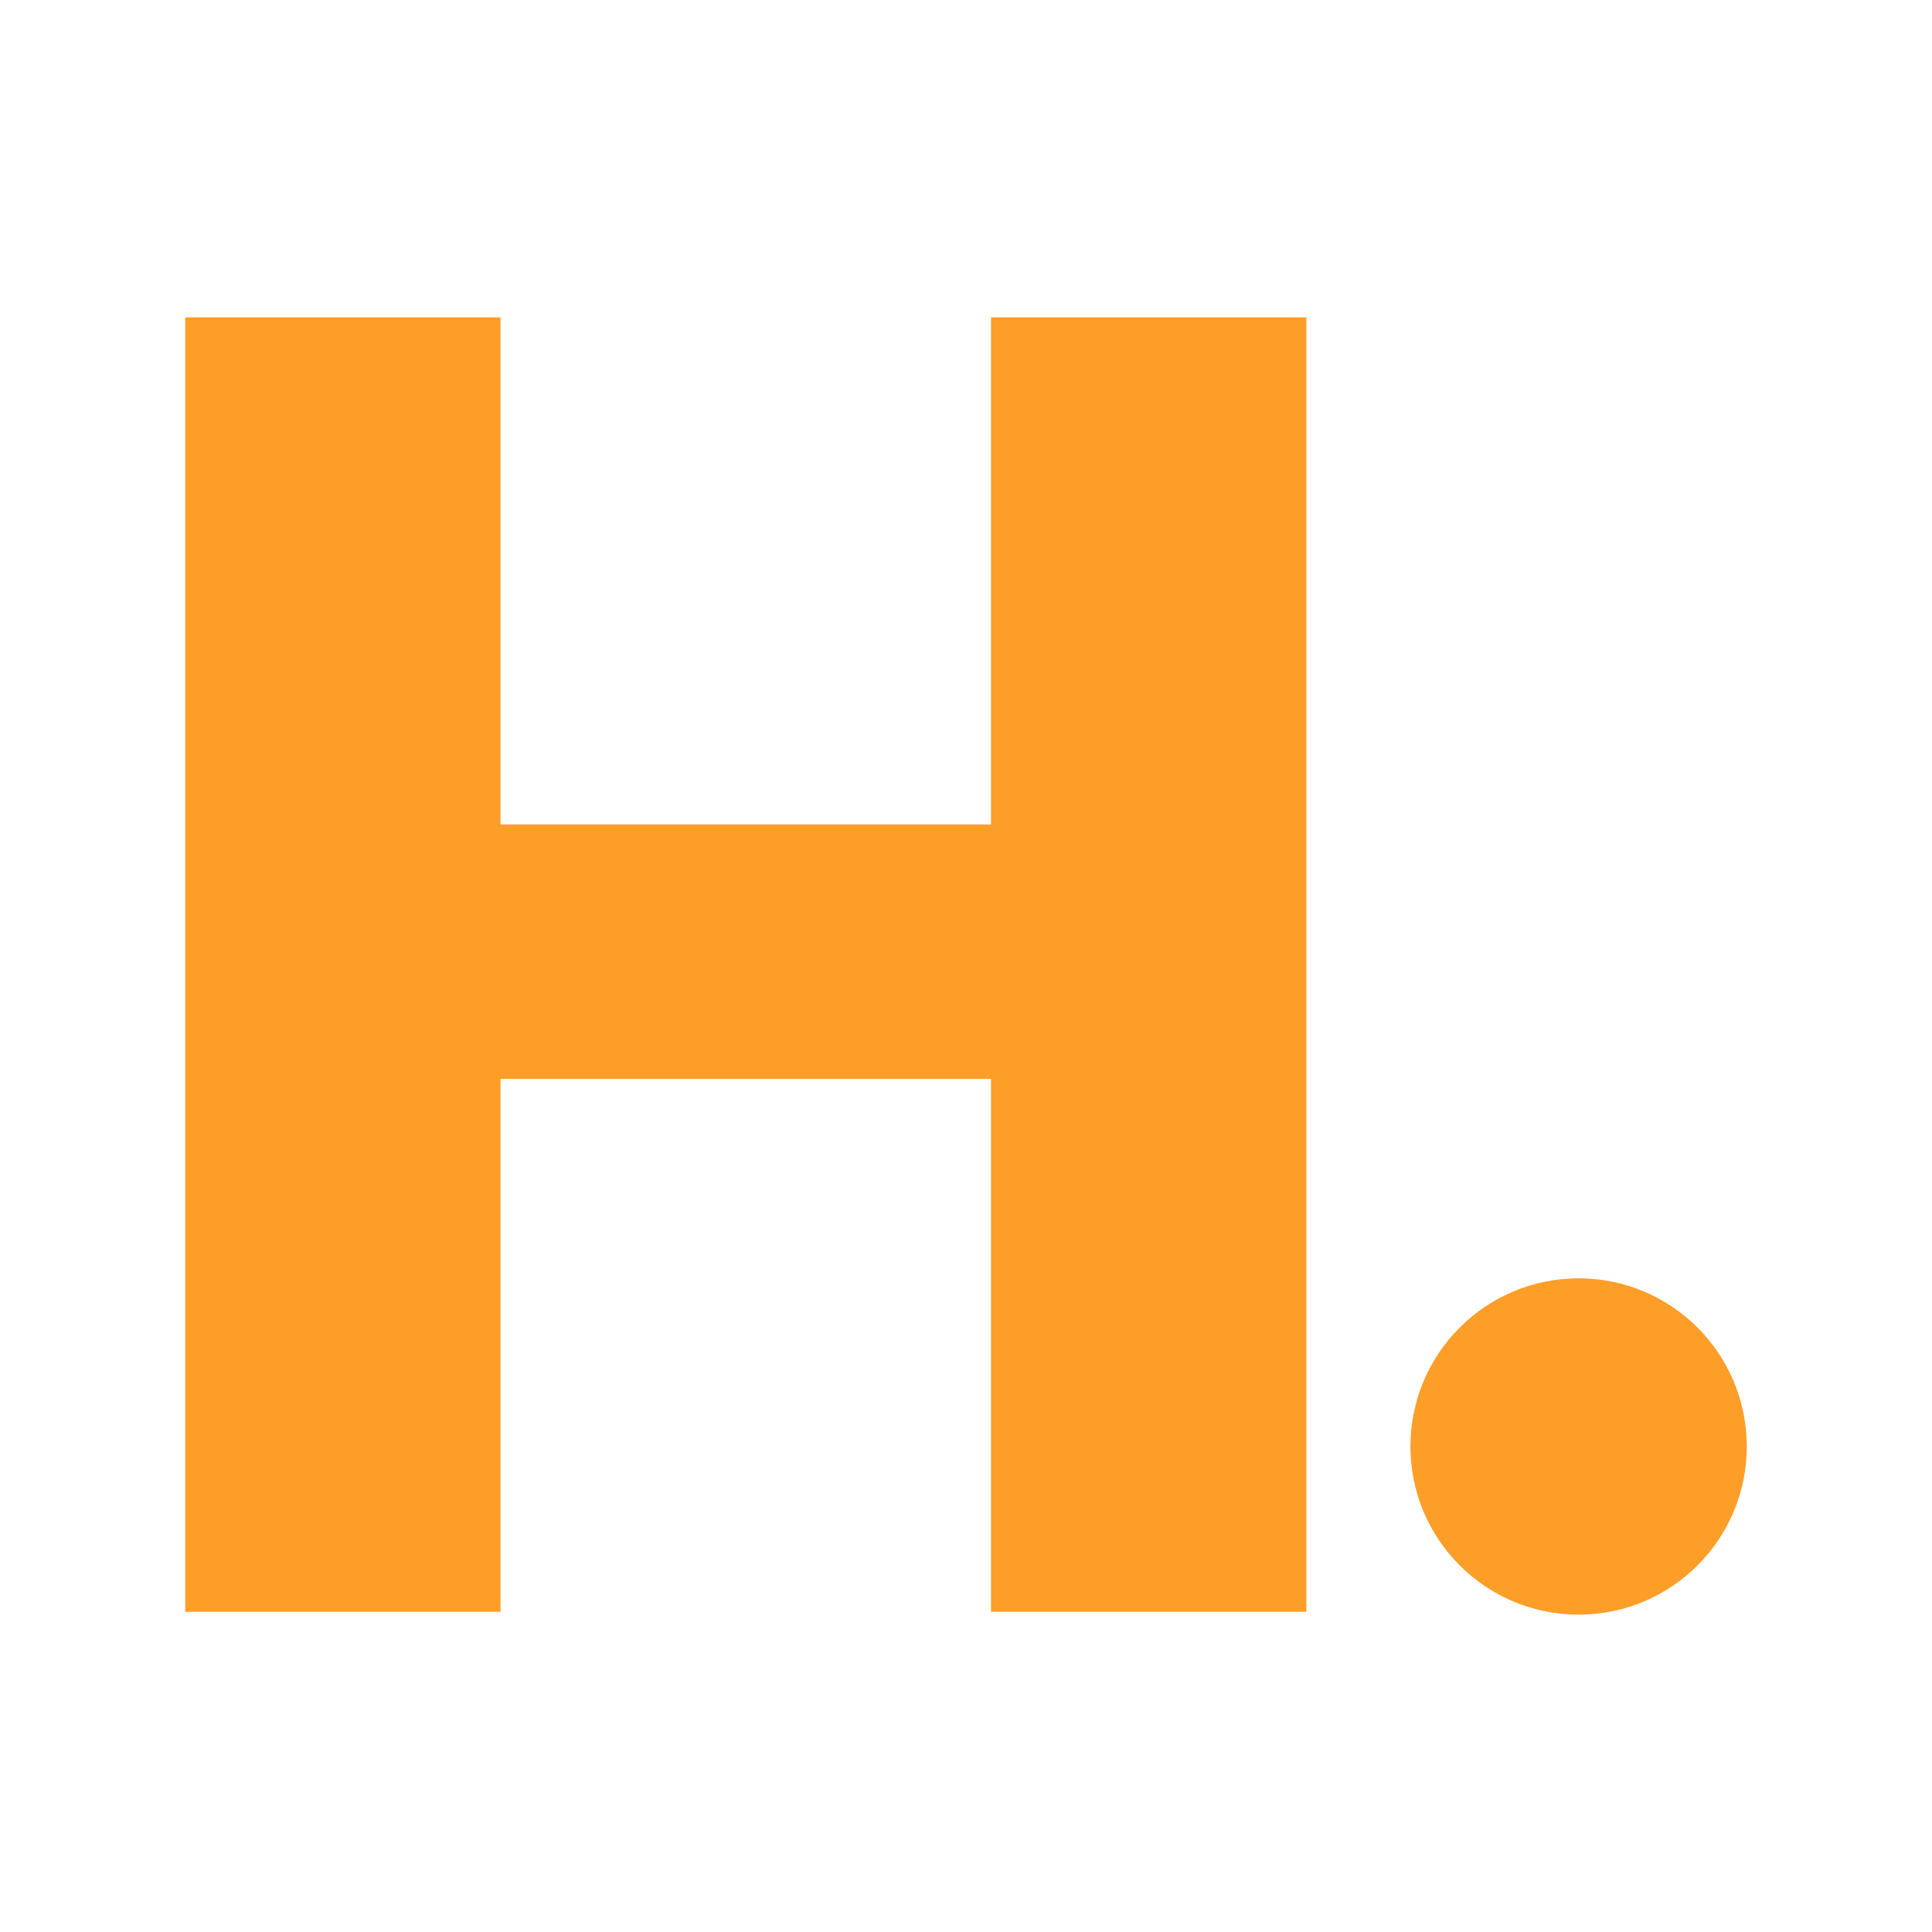 <svg width="256" height="256" viewBox="0 0 256 256" fill="none" xmlns="http://www.w3.org/2000/svg">
    <path
       d="M 173.097,42.051 V 213.572 H 131.316 V 142.96 H 66.324 v 70.612 H 24.543 V 42.051 h 41.781 v 67.191 H 131.316 V 42.051 Z"
       fill="#FD9E28" />
    <circle
       cx="209.174"
       cy="191.666"
       r="22.283"
       fill="#FD9E28" />
</svg>
